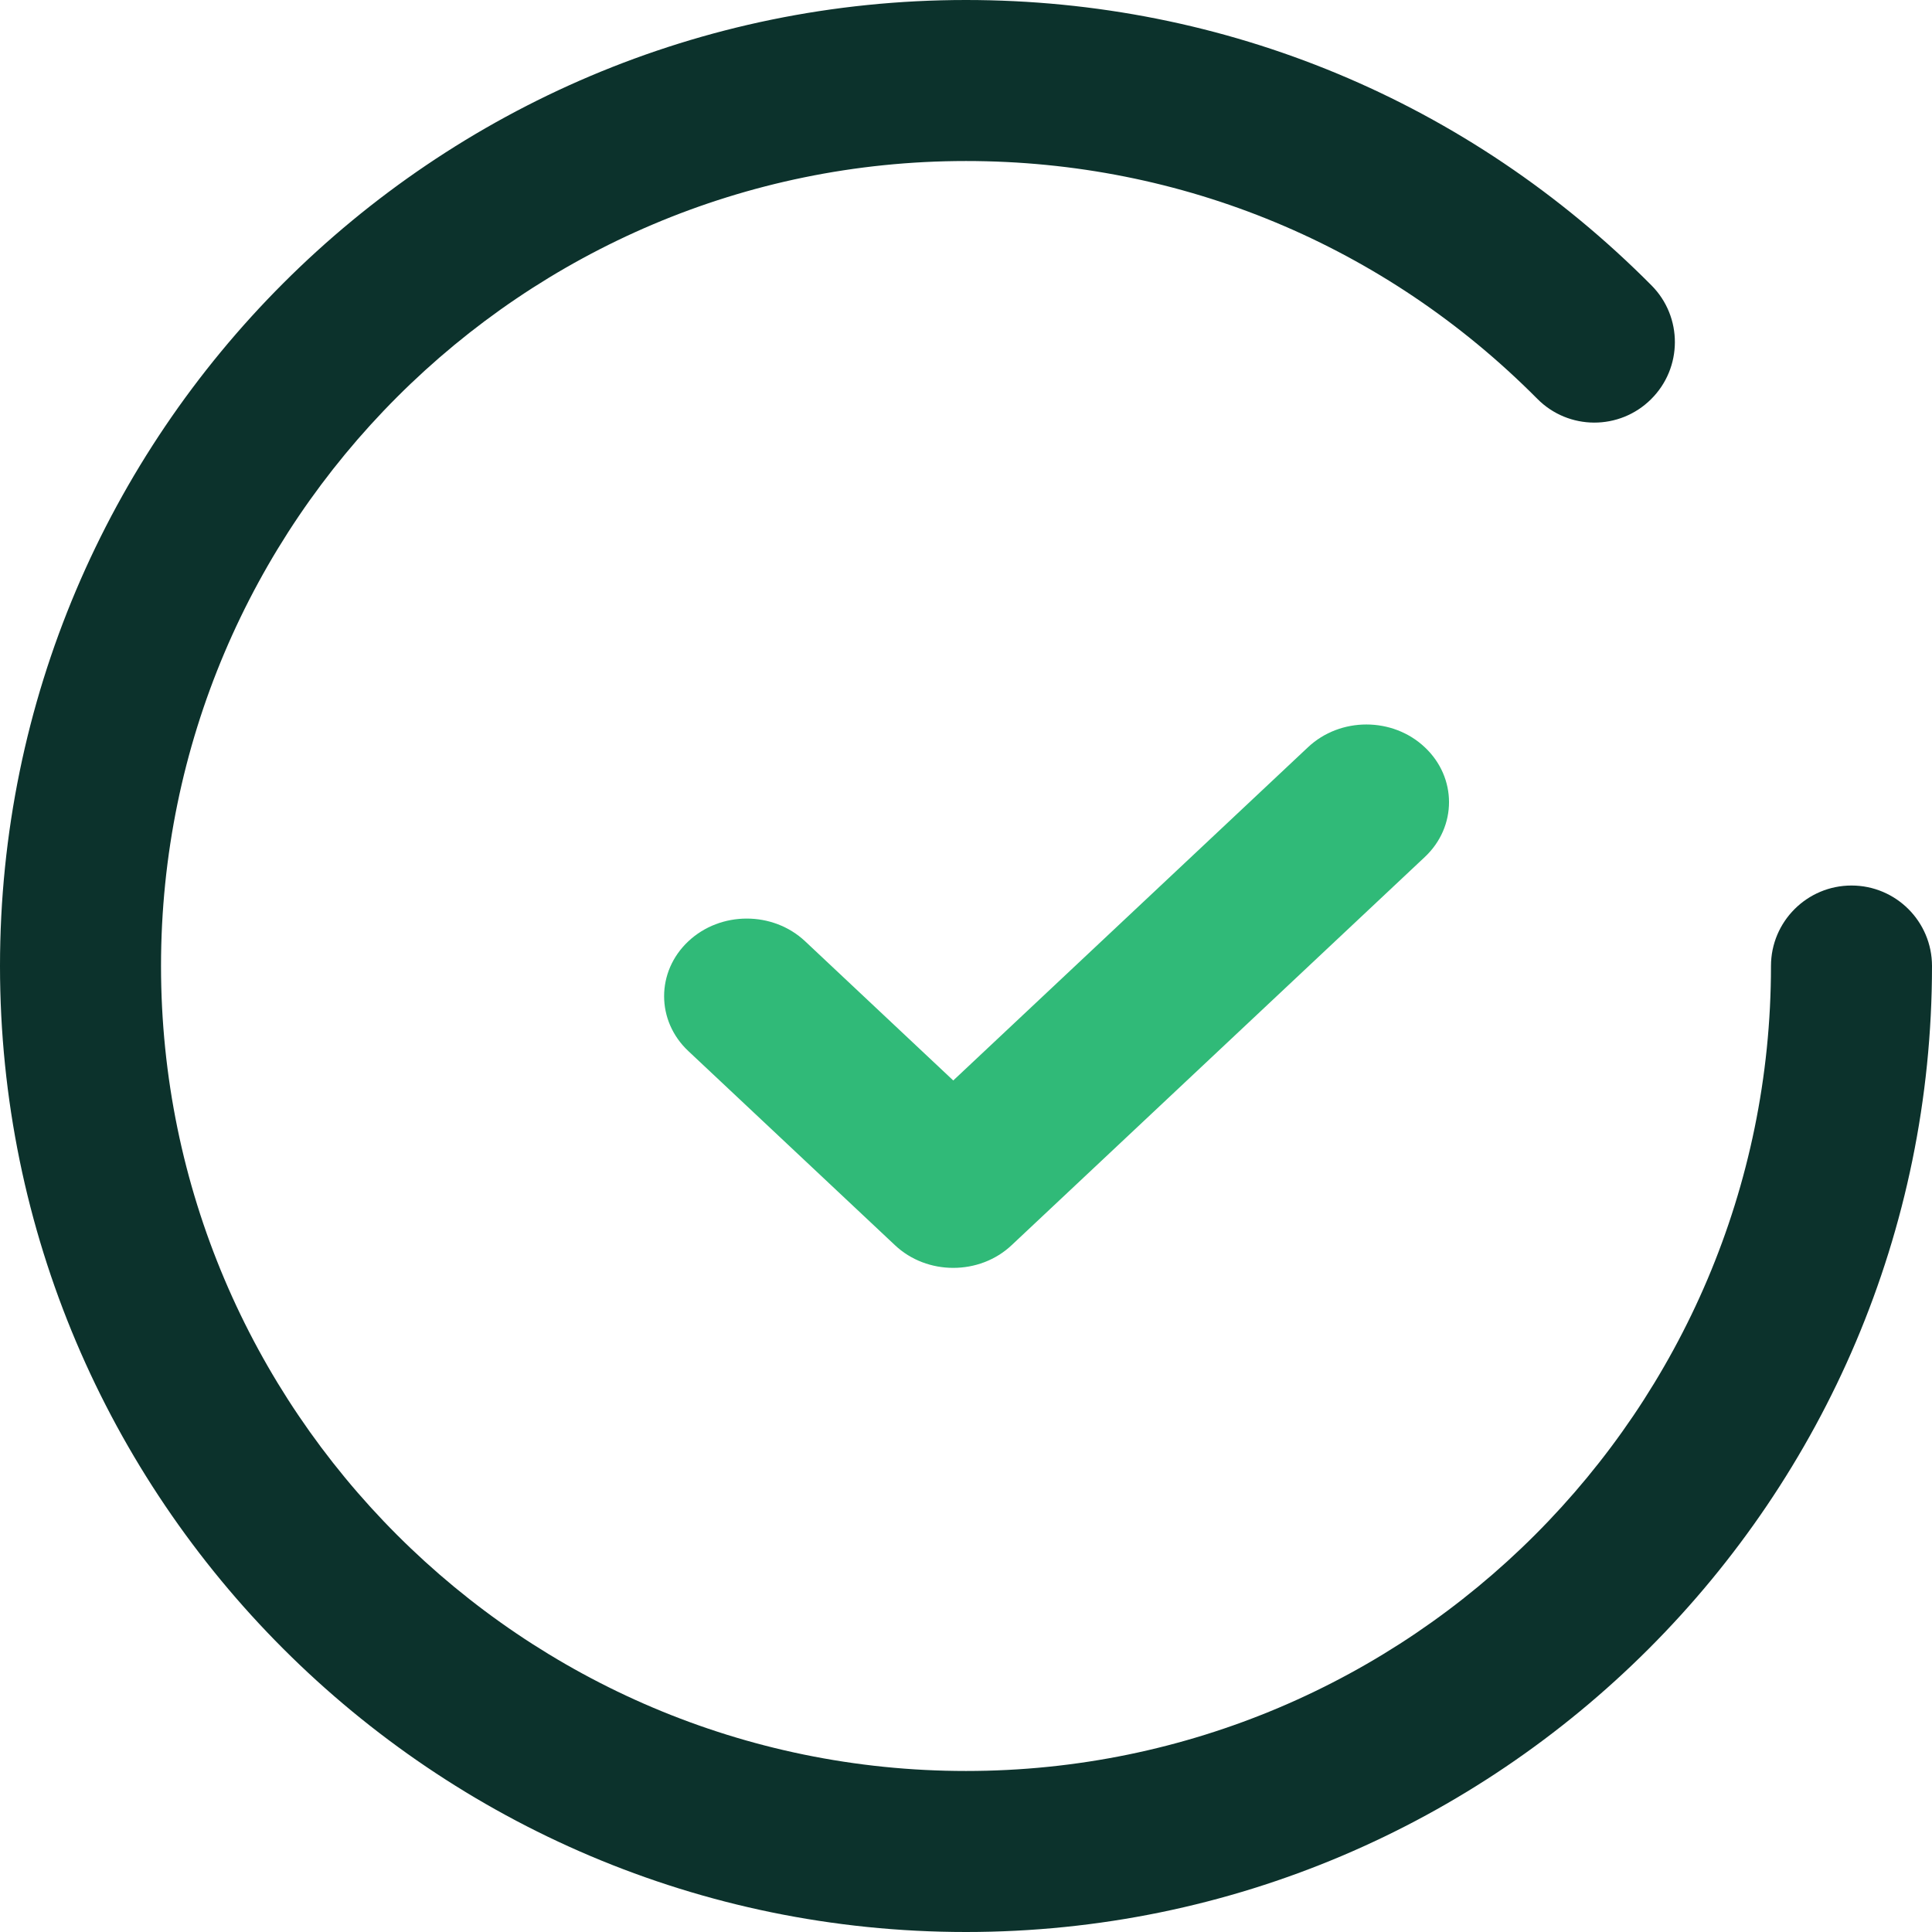 <?xml version="1.0" encoding="UTF-8"?>
<svg width="32px" height="32px" viewBox="0 0 32 32" version="1.1" xmlns="http://www.w3.org/2000/svg" xmlns:xlink="http://www.w3.org/1999/xlink">
    <title>Group 5 Copy@2x</title>
    <g id="Page-1" stroke="none" stroke-width="1" fill="none" fill-rule="evenodd">
        <g id="Product-page-quick-links" transform="translate(-667, -3350)">
            <g id="4-features" transform="translate(275, 3056)">
                <g id="Group-5-Copy" transform="translate(392, 294)">
                    <path d="M23.599,12.377 C23.066,11.874 22.198,11.874 21.664,12.377 L15.789,17.896 L13.336,15.591 C12.802,15.089 11.935,15.089 11.401,15.591 C10.866,16.093 10.866,16.907 11.401,17.409 L14.822,20.623 C15.089,20.875 15.439,21 15.789,21 C16.14,21 16.49,20.875 16.757,20.623 L23.599,14.195 C24.134,13.693 24.134,12.879 23.599,12.377" id="Fill-1" fill="#30BA78"></path>
                    <path d="M30.667,14.667 C29.931,14.667 29.333,15.264 29.333,16 C29.333,23.352 23.352,29.333 16,29.333 C8.648,29.333 2.667,23.352 2.667,16 C2.667,8.648 8.648,2.667 16,2.667 C19.579,2.667 22.939,4.065 25.462,6.605 C25.98,7.129 26.825,7.131 27.347,6.612 C27.87,6.093 27.873,5.249 27.354,4.727 C24.327,1.679 20.295,0 16,0 C7.177,0 0,7.177 0,16 C0,24.823 7.177,32 16,32 C24.823,32 32,24.823 32,16 C32,15.264 31.403,14.667 30.667,14.667" id="Fill-3" fill="#0C322C"></path>
                </g>
            </g>
        </g>
    </g>
</svg>